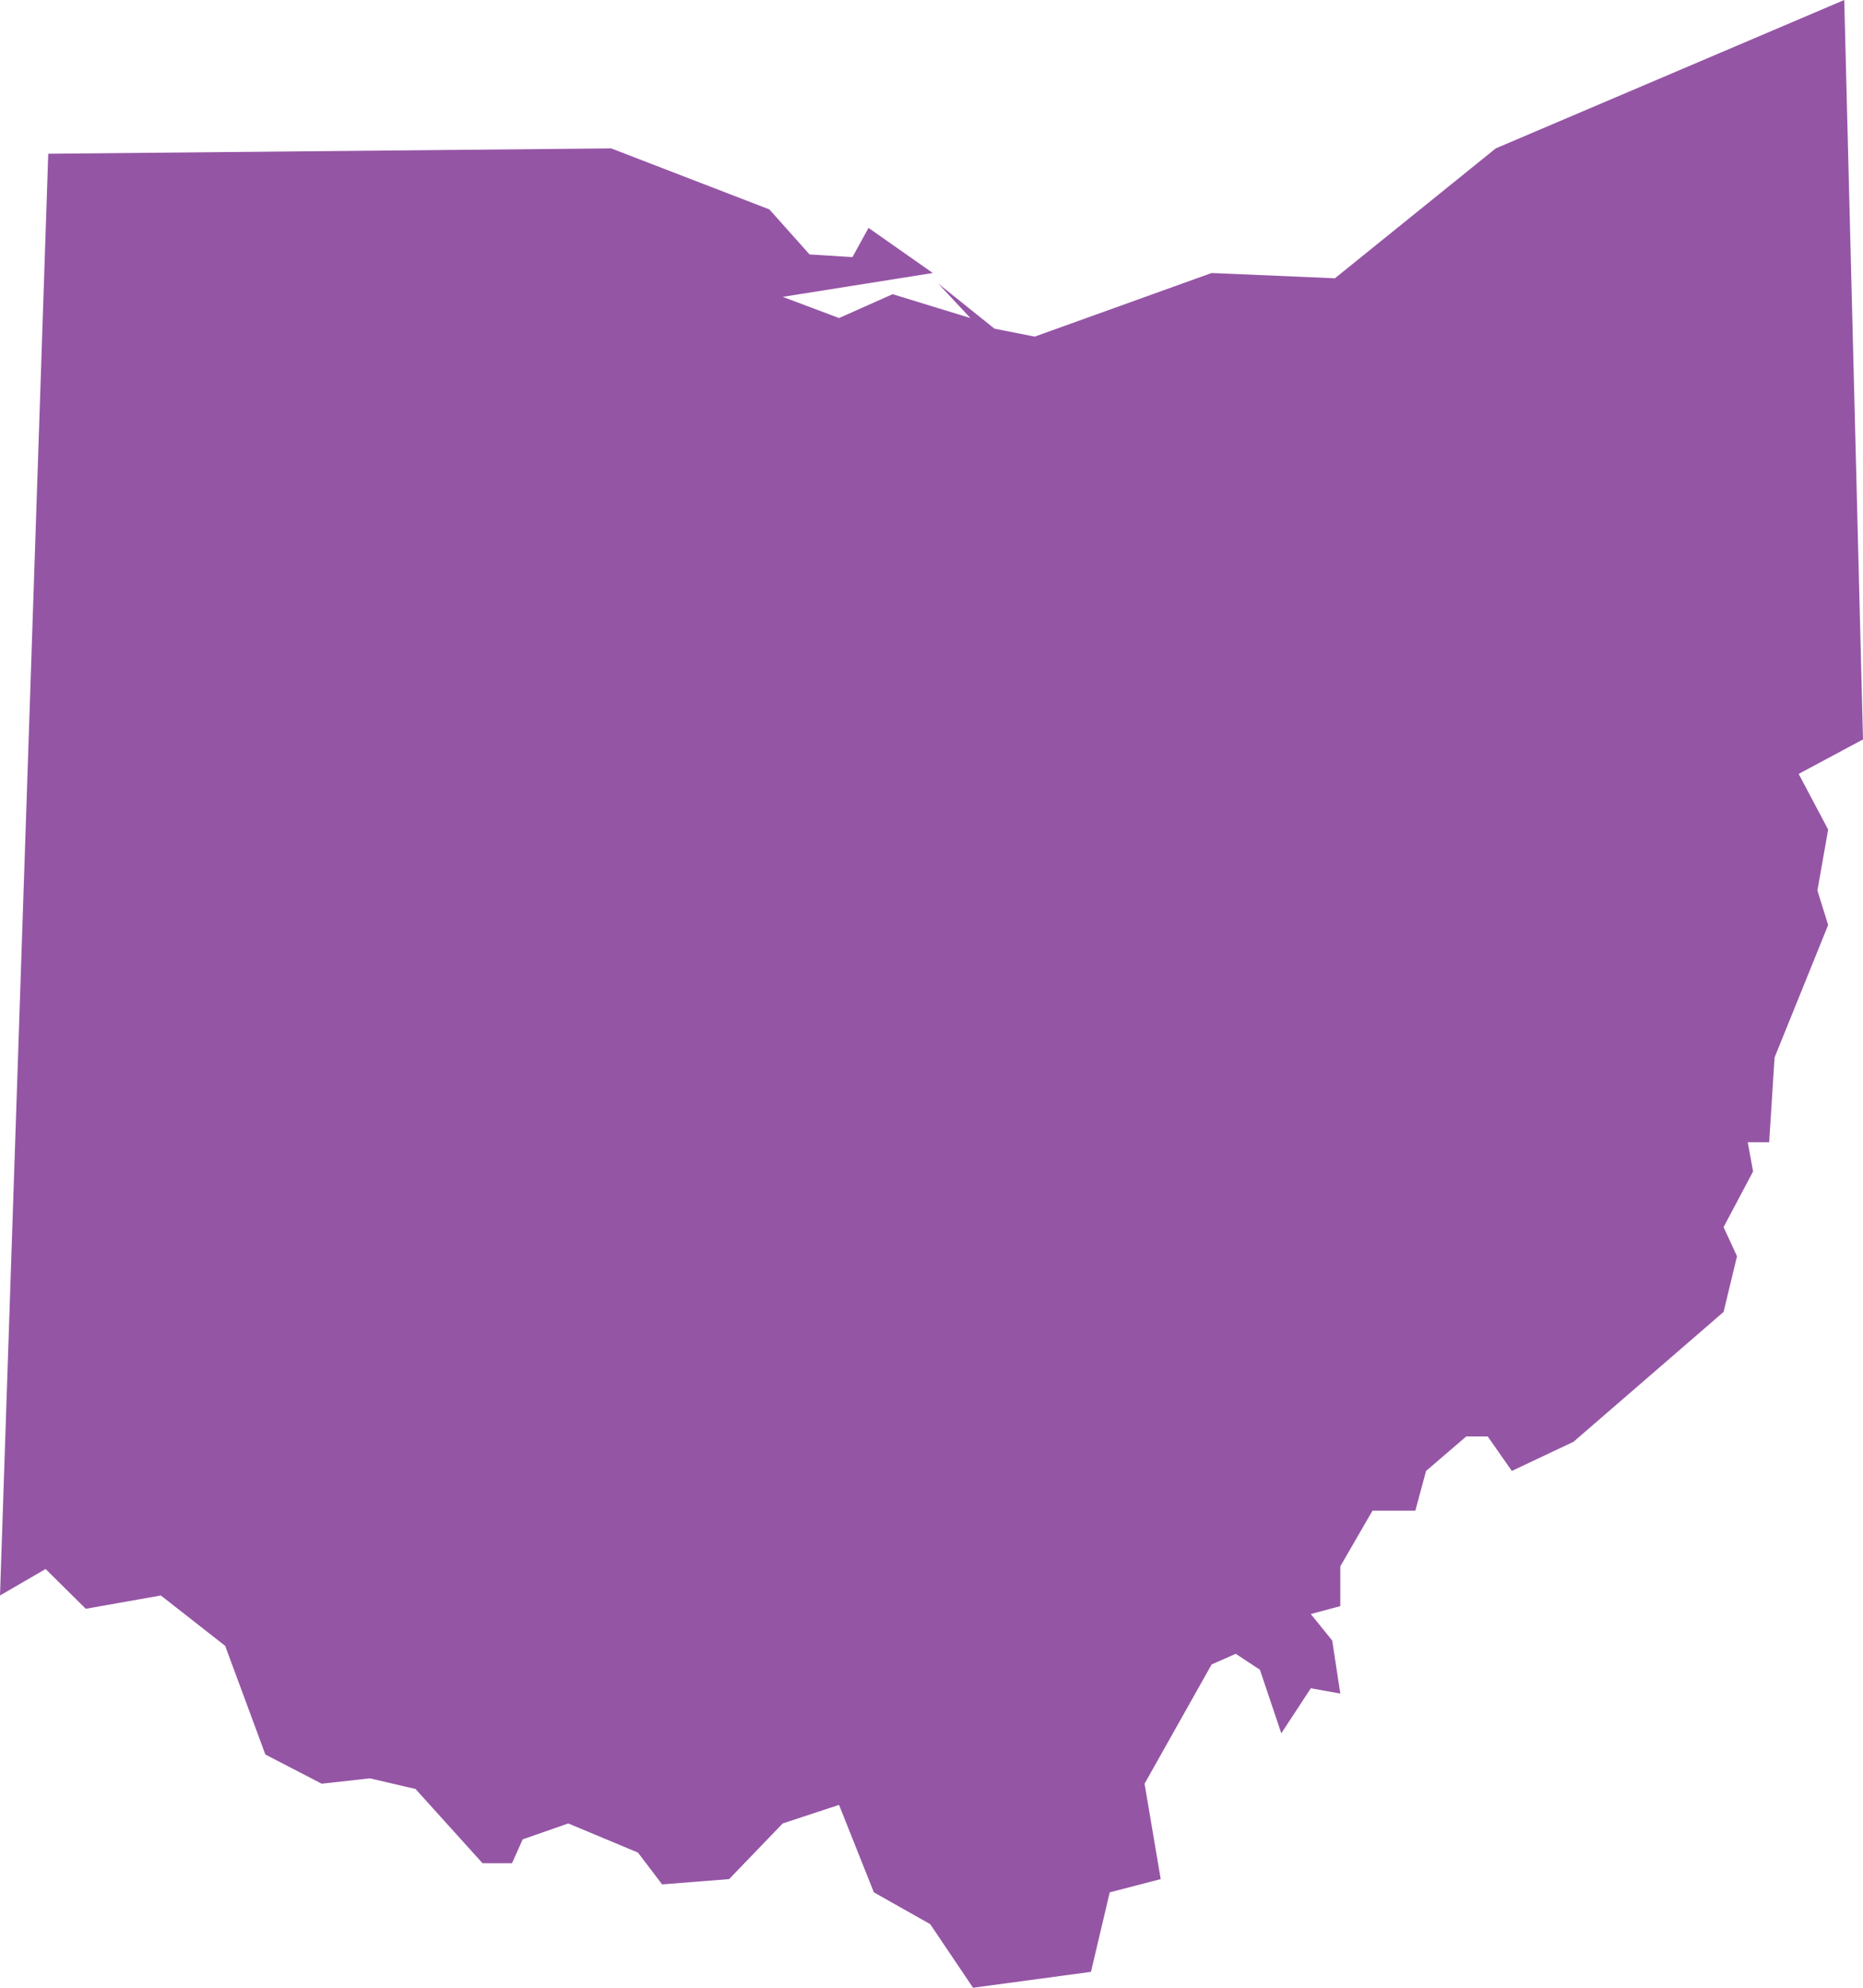 <svg width="30" height="32" viewBox="0 0 30 32" fill="none" xmlns="http://www.w3.org/2000/svg">
<path d="M30 11.904L28.964 12.459L29.439 13.355L29.266 14.336L29.439 14.891L28.576 17.024L28.489 18.389H28.144L28.23 18.859L27.755 19.755L27.971 20.224L27.755 21.12L25.338 23.211L24.345 23.68L23.957 23.125H23.611L22.964 23.68L22.791 24.32H22.101L21.583 25.216V25.856L21.108 25.984L21.453 26.411L21.583 27.264L21.108 27.179L20.633 27.904L20.288 26.88L19.899 26.624L19.511 26.795L18.431 28.715L18.691 30.251L17.87 30.464L17.568 31.744L15.669 32L14.979 30.976L14.072 30.464L13.511 29.056L12.604 29.355L11.741 30.251L10.662 30.336L10.273 29.824L9.151 29.355L8.417 29.611L8.245 29.995H7.77L6.691 28.8L5.957 28.629L5.18 28.715L4.273 28.245L3.626 26.496L2.59 25.685L1.381 25.899L0.734 25.259L0 25.685L0.777 2.475L9.842 2.389L12.389 3.371L13.036 4.096L13.727 4.139L13.986 3.669L15.021 4.395L12.604 4.779L13.511 5.12L14.374 4.736L15.626 5.12L15.108 4.565L16.014 5.291L16.662 5.419L19.511 4.395L21.496 4.48L24.086 2.389L29.698 0L30 11.904Z" fill="#9555A5"/>
</svg>
